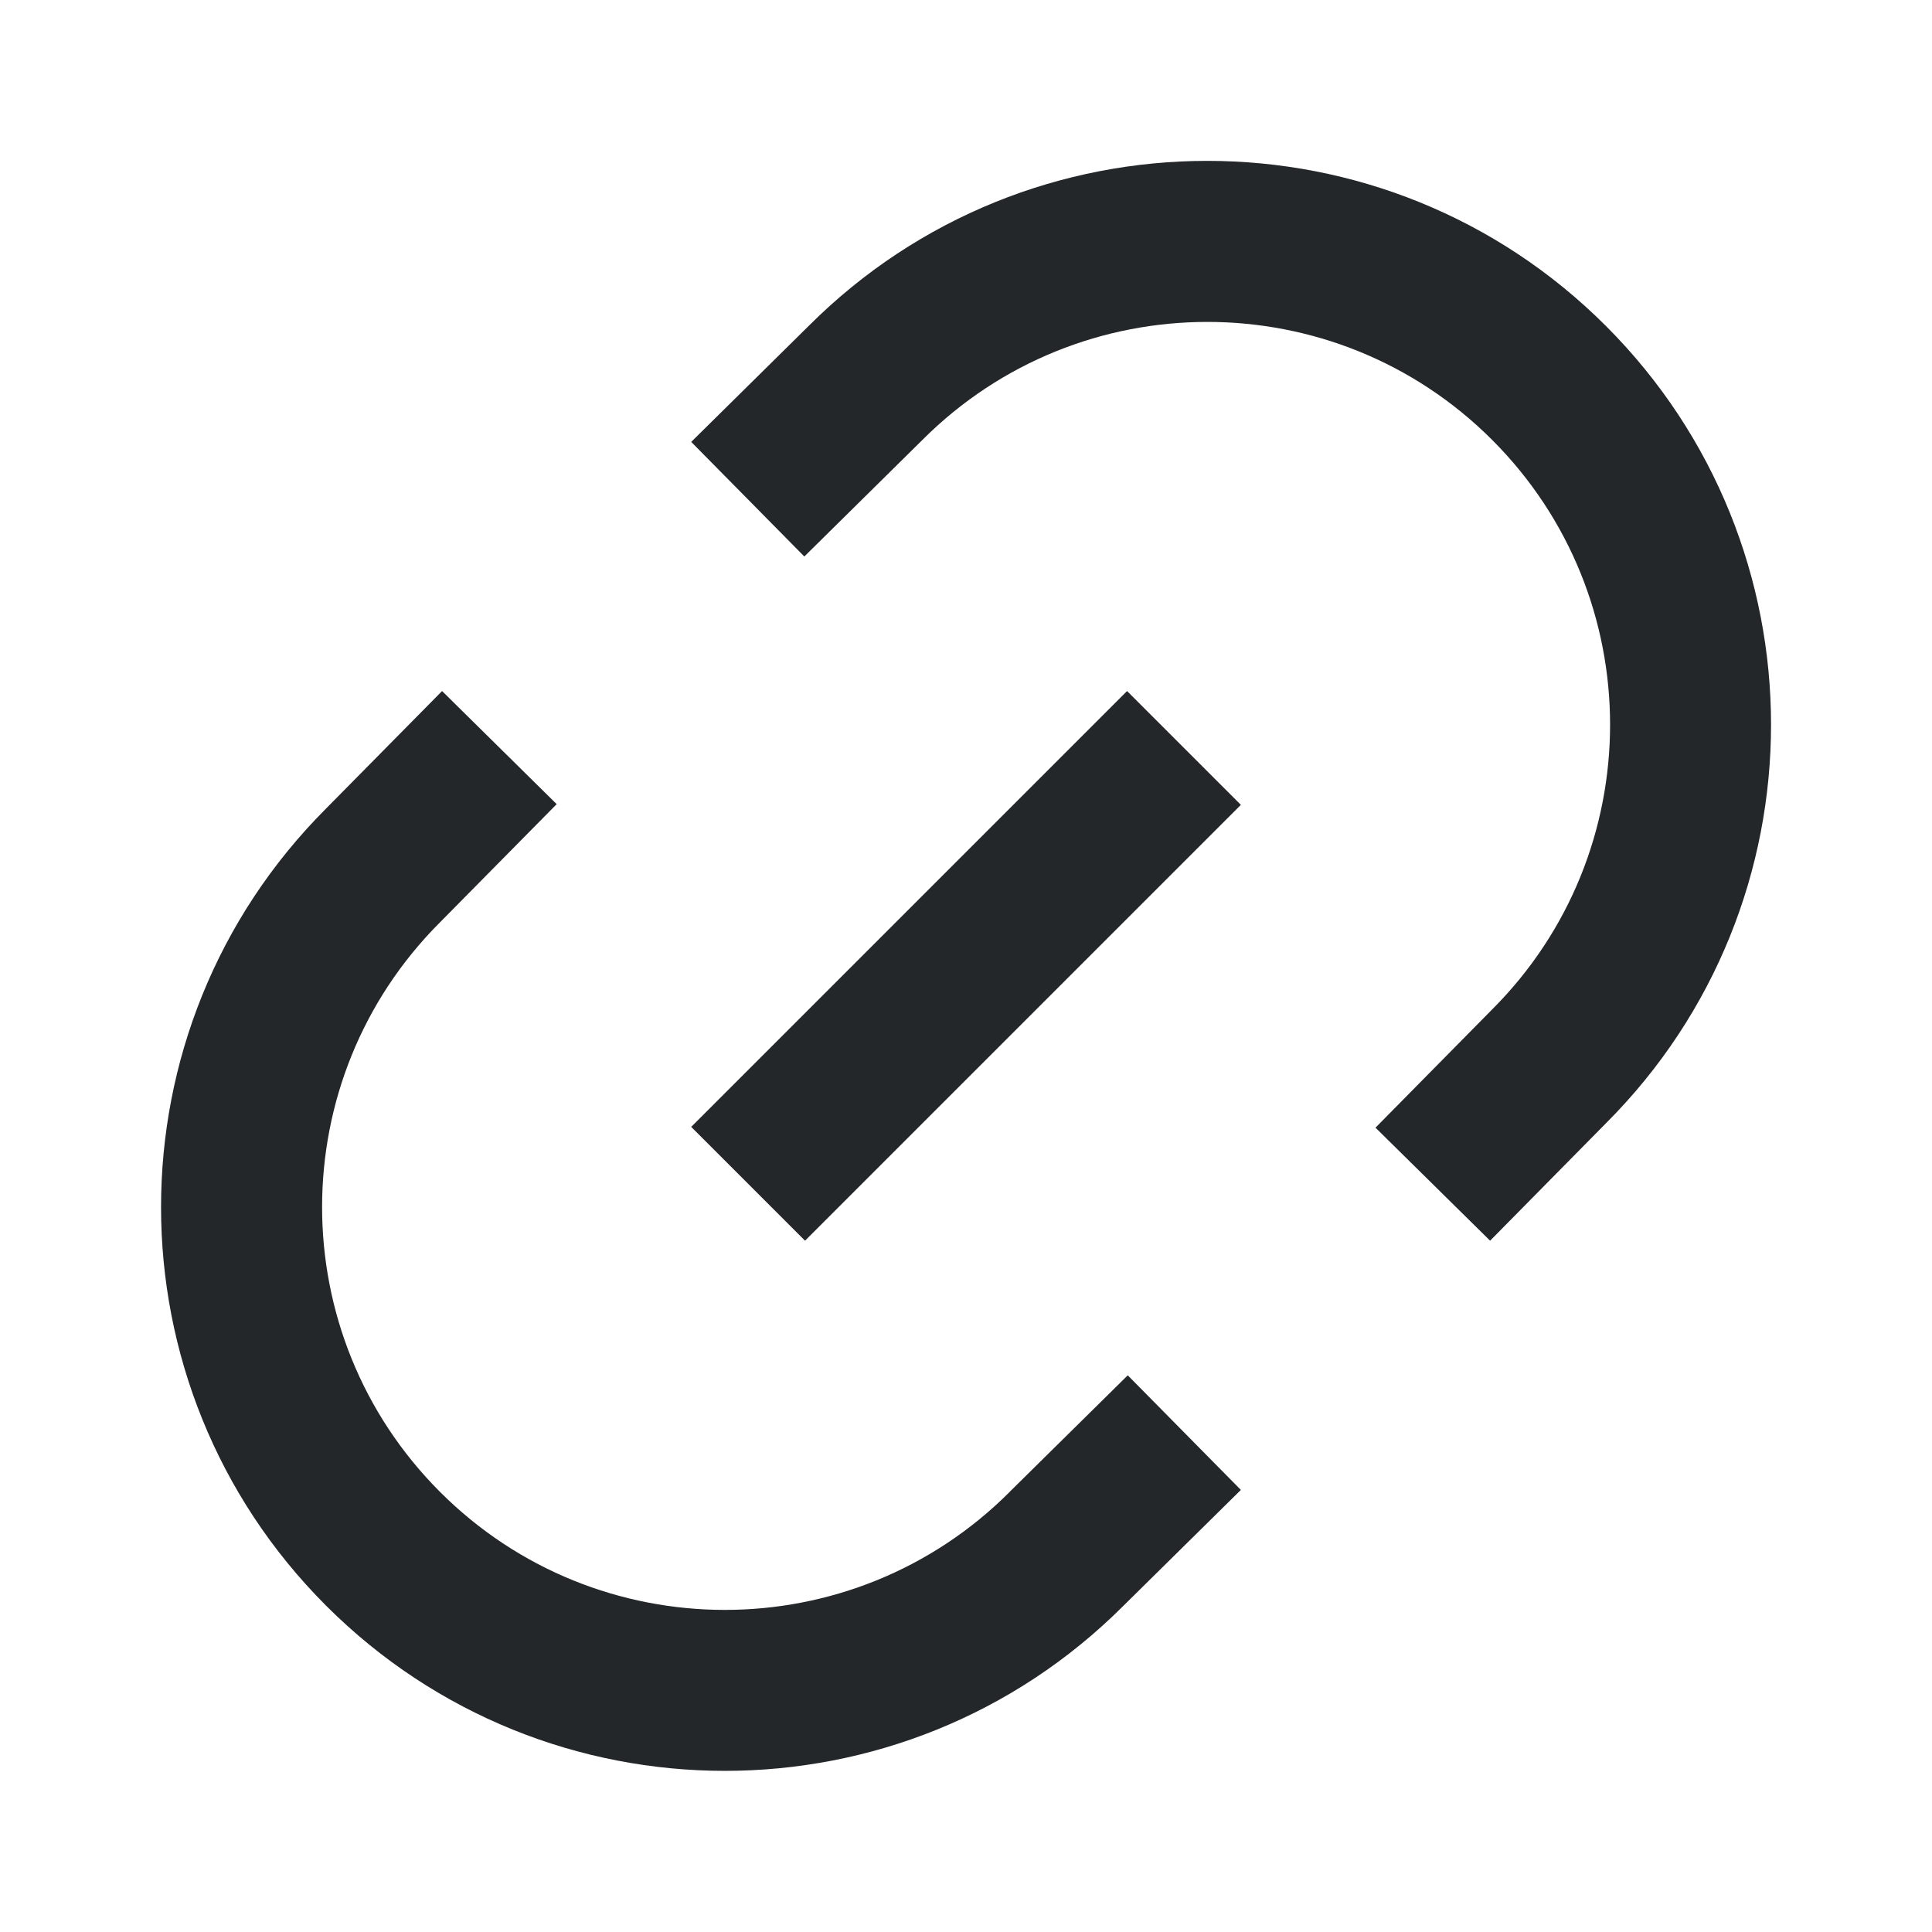 <svg width="22" height="22" viewBox="0 0 22 22" fill="none" xmlns="http://www.w3.org/2000/svg">
<path fill-rule="evenodd" clip-rule="evenodd" d="M16.991 5.009C15.2 3.218 12.296 3.218 10.504 5.009L10.5 5.013L9.159 6.337L7.871 5.032L9.21 3.71C11.717 1.205 15.781 1.206 18.287 3.712C20.793 6.219 20.794 10.282 18.289 12.789C18.288 12.79 18.288 12.791 18.287 12.791L16.968 14.128L15.663 12.841L16.991 11.495C18.782 9.704 18.782 6.8 16.991 5.009ZM14.13 9.165L9.167 14.128L7.871 12.832L12.834 7.869L14.13 9.165ZM6.339 9.157L5.011 10.502C3.22 12.293 3.22 15.197 5.011 16.989C6.802 18.78 9.706 18.78 11.497 16.989L11.501 16.984L12.842 15.661L14.13 16.966L12.793 18.285C12.793 18.286 12.792 18.287 12.791 18.287C10.284 20.792 6.221 20.791 3.714 18.285C1.208 15.779 1.207 11.716 3.712 9.208L5.034 7.869L6.339 9.157Z" fill="#242729"/>
</svg>

